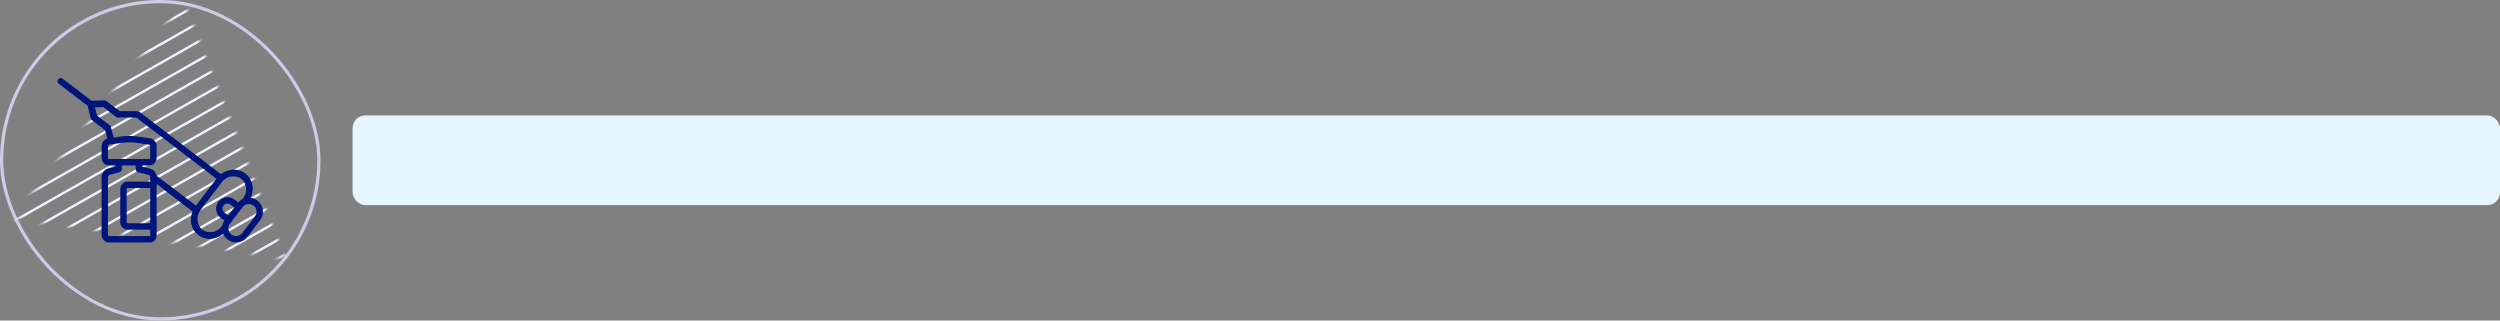 <svg width="780" height="100" viewBox="0 0 780 100" fill="none" xmlns="http://www.w3.org/2000/svg">
<rect x="0" y="0" width="780" height="100" fill="#808080" stroke="none"/>
<rect x="110" y="36" width="670" height="28" rx="4" fill="#E6F6FF"/>
<rect x="0.5" y="0.5" width="99" height="99" rx="49.5" stroke="#CCCCE7"/>
<mask id="mask0_2922_8190" style="mask-type:alpha" maskUnits="userSpaceOnUse" x="3" y="0" width="87" height="81">
<path d="M57.458 0.34L89.28 80.885L3.616 68.171L57.458 0.34Z" fill="#D9D9D9"/>
</mask>
<g mask="url(#mask0_2922_8190)">
<rect width="120.196" height="0.76" transform="translate(-28.801 46.45) rotate(-29.56)" fill="#EDF0FF"/>
<rect width="120.196" height="0.76" transform="translate(-25.958 50.679) rotate(-29.56)" fill="#EDF0FF"/>
<rect width="120.196" height="0.76" transform="translate(-23.116 54.908) rotate(-29.56)" fill="#EDF0FF"/>
<rect width="120.196" height="0.76" transform="translate(-20.273 59.137) rotate(-29.56)" fill="#EDF0FF"/>
<rect width="120.196" height="0.76" transform="translate(-17.43 63.366) rotate(-29.56)" fill="#EDF0FF"/>
<rect width="120.196" height="0.76" transform="translate(-14.587 67.594) rotate(-29.56)" fill="#EDF0FF"/>
<rect width="120.196" height="0.76" transform="translate(-11.745 71.823) rotate(-29.56)" fill="#EDF0FF"/>
<rect width="120.196" height="0.76" transform="translate(-8.901 76.052) rotate(-29.56)" fill="#EDF0FF"/>
<rect width="120.196" height="0.76" transform="translate(-6.059 80.281) rotate(-29.56)" fill="#EDF0FF"/>
<rect width="120.196" height="0.76" transform="translate(-3.216 84.51) rotate(-29.56)" fill="#EDF0FF"/>
<rect width="120.196" height="0.76" transform="translate(-0.373 88.739) rotate(-29.56)" fill="#EDF0FF"/>
<rect width="120.196" height="0.76" transform="translate(2.469 92.968) rotate(-29.56)" fill="#EDF0FF"/>
<rect width="120.196" height="0.76" transform="translate(5.313 97.196) rotate(-29.56)" fill="#EDF0FF"/>
<rect width="120.196" height="0.76" transform="translate(8.155 101.425) rotate(-29.56)" fill="#EDF0FF"/>
<rect width="120.196" height="0.76" transform="translate(10.998 105.654) rotate(-29.56)" fill="#EDF0FF"/>
<rect width="120.196" height="0.76" transform="translate(13.841 109.883) rotate(-29.56)" fill="#EDF0FF"/>
<rect width="120.196" height="0.76" transform="translate(16.684 114.112) rotate(-29.56)" fill="#EDF0FF"/>
<rect width="120.196" height="0.76" transform="translate(19.527 118.341) rotate(-29.56)" fill="#EDF0FF"/>
</g>
<g clip-path="url(#clip0_2922_8190)">
<path d="M46.58 50.6L33.982 50.6C33.27 50.6 32.693 50.023 32.693 49.311L32.693 45.537C32.693 44.836 33.208 44.241 33.903 44.143L37.864 43.578C39.467 43.348 41.095 43.348 42.698 43.578L46.659 44.143C47.353 44.241 47.868 44.836 47.868 45.537L47.868 49.311C47.868 50.023 47.291 50.6 46.58 50.6Z" stroke="#00157C" stroke-width="2" stroke-linecap="round" stroke-linejoin="round"/>
<path d="M37.022 50.6L37.022 52.769L33.986 53.55C33.229 53.745 32.692 54.493 32.692 55.354L32.692 73.191C32.692 73.998 33.282 74.653 34.011 74.653L46.827 74.653C47.402 74.653 47.867 74.136 47.867 73.501L47.867 55.369C47.867 54.502 47.322 53.75 46.557 53.562L43.338 52.77L43.338 50.601" stroke="#00157C" stroke-width="2" stroke-linecap="round" stroke-linejoin="round"/>
<path d="M70.02 71.134C68.128 73.61 64.76 74.216 62.496 72.488C61.297 71.572 60.649 70.186 60.586 68.715" stroke="#00157C" stroke-width="2" stroke-linecap="round" stroke-linejoin="round"/>
<path d="M72.222 54.015C73.511 53.841 74.824 54.137 75.892 54.952C78.155 56.681 78.456 60.09 76.564 62.567" stroke="#00157C" stroke-width="2" stroke-linecap="round" stroke-linejoin="round"/>
<path d="M66.164 73.424C64.875 73.599 63.562 73.302 62.495 72.488C60.231 70.758 59.93 67.349 61.822 64.873L68.366 56.306C70.258 53.829 73.626 53.223 75.89 54.952C77.089 55.868 77.738 57.254 77.8 58.725" stroke="#00157C" stroke-width="2" stroke-linecap="round" stroke-linejoin="round"/>
<path d="M71.6 73.952C70.102 72.808 69.815 70.667 70.959 69.17L74.917 63.99C76.061 62.492 78.201 62.205 79.699 63.349C81.197 64.493 81.484 66.634 80.34 68.132L76.382 73.311C75.238 74.809 73.097 75.096 71.6 73.952Z" stroke="#00157C" stroke-width="2" stroke-linecap="round" stroke-linejoin="round"/>
<path d="M71.382 68.617L69.423 67.121C68.298 66.261 68.083 64.652 68.943 63.527C69.802 62.403 71.412 62.187 72.536 63.047L74.495 64.543" stroke="#00157C" stroke-width="2" stroke-linecap="round" stroke-linejoin="round"/>
<path d="M51.756 58.325L61.176 65.521" stroke="#00157C" stroke-width="2" stroke-linecap="round" stroke-linejoin="round"/>
<path d="M68.823 55.511L42.877 35.691L36.876 35.649L32.596 32.379L28.303 32.484L29.33 36.653L33.612 39.923" stroke="#00157C" stroke-width="2" stroke-linecap="round" stroke-linejoin="round"/>
<path d="M34.69 43.773L33.612 39.923L29.33 36.653L28.303 32.484L32.596 32.379L36.876 35.649" stroke="#00157C" stroke-width="2" stroke-linecap="round" stroke-linejoin="round"/>
<path d="M61.176 65.521L47.874 55.36" stroke="#00157C" stroke-width="2" stroke-linecap="round" stroke-linejoin="round"/>
<path d="M18.961 25.347L28.303 32.485" stroke="#00157C" stroke-width="2" stroke-linecap="round" stroke-linejoin="round"/>
<path d="M47.74 70.656L39.865 70.656C39.122 70.656 38.52 70.054 38.52 69.311L38.52 58.998C38.52 58.255 39.122 57.652 39.865 57.652L47.74 57.652" stroke="#00157C" stroke-width="2" stroke-linecap="round" stroke-linejoin="round"/>
</g>
<defs>
<clipPath id="clip0_2922_8190">
<rect width="64" height="51.227" fill="white" transform="translate(18 24.387)"/>
</clipPath>
</defs>
</svg>
